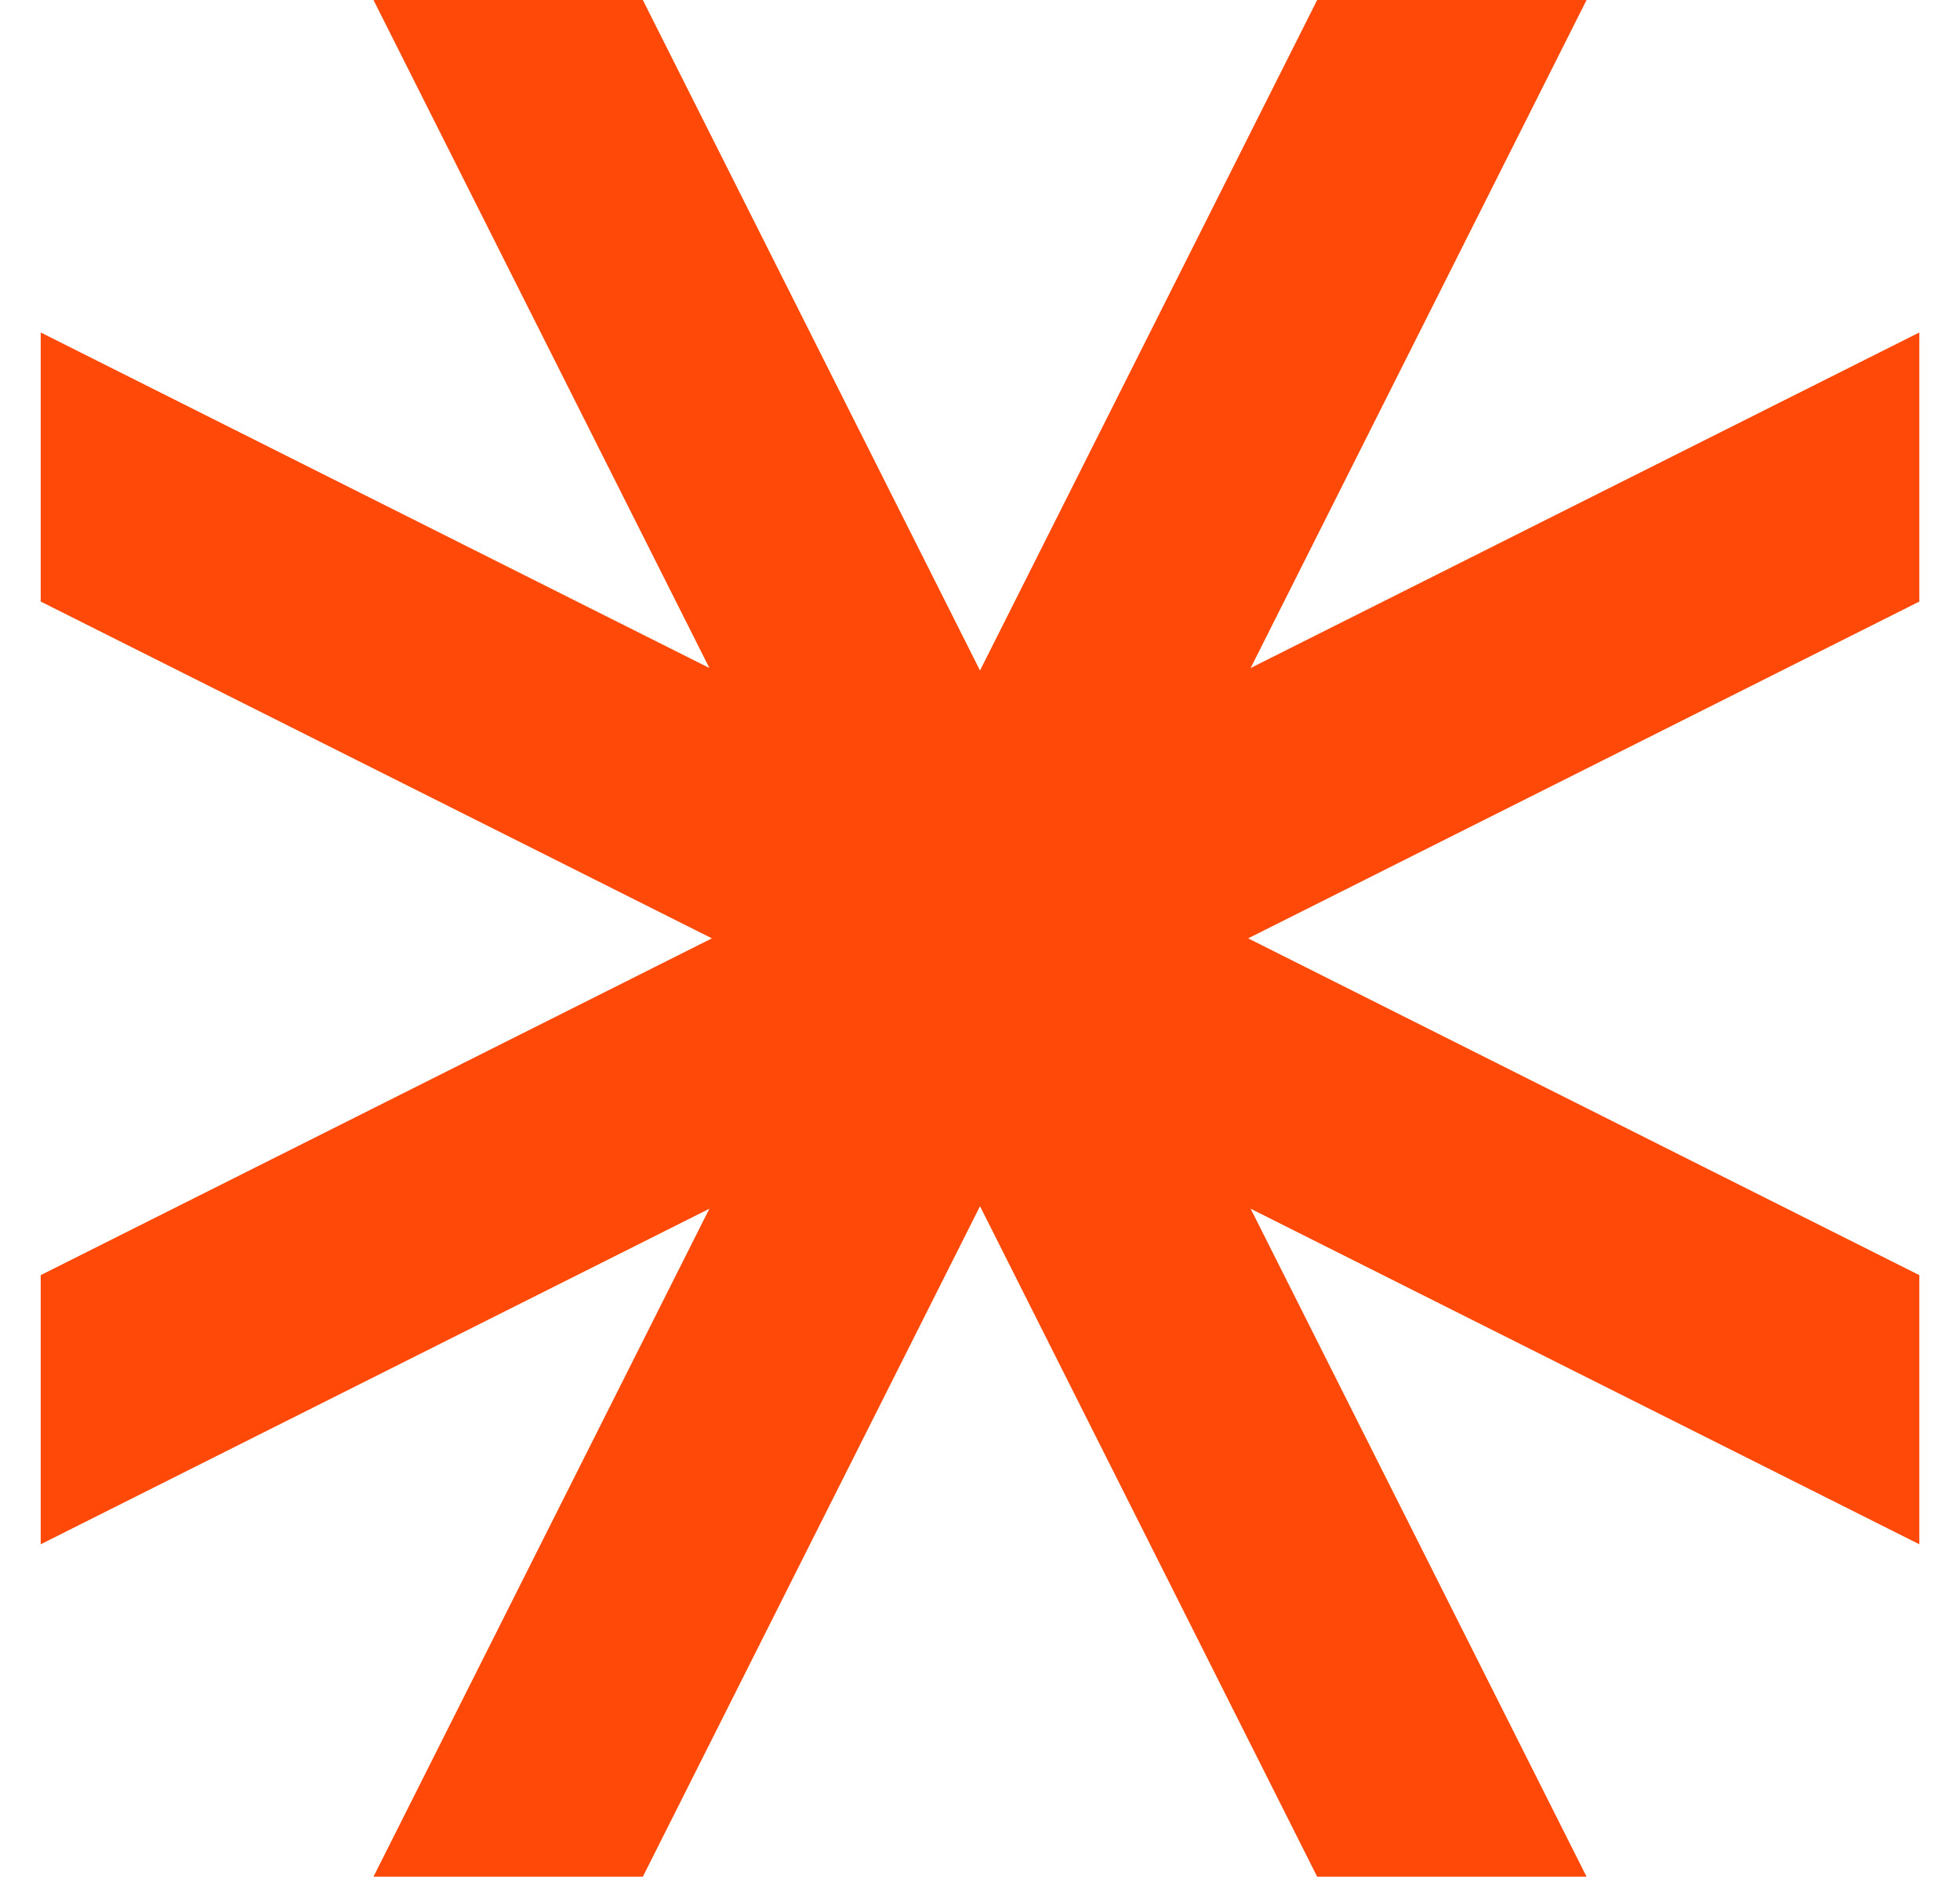 <?xml version="1.0" encoding="UTF-8"?> <svg xmlns="http://www.w3.org/2000/svg" width="47" height="45" viewBox="0 0 47 45" fill="none"><path d="M15.415 45H8.956L31.585 0H38.045L15.415 45Z" fill="#FF4908"></path><path d="M46.025 30.576V37.029L0.976 14.424V7.972L46.025 30.576Z" fill="#FF4908"></path><path d="M0.976 30.576V37.029L46.025 14.424V7.972L0.976 30.576Z" fill="#FF4908"></path><path d="M15.415 0H8.956L31.585 45H38.045L15.415 0Z" fill="#FF4908"></path></svg> 